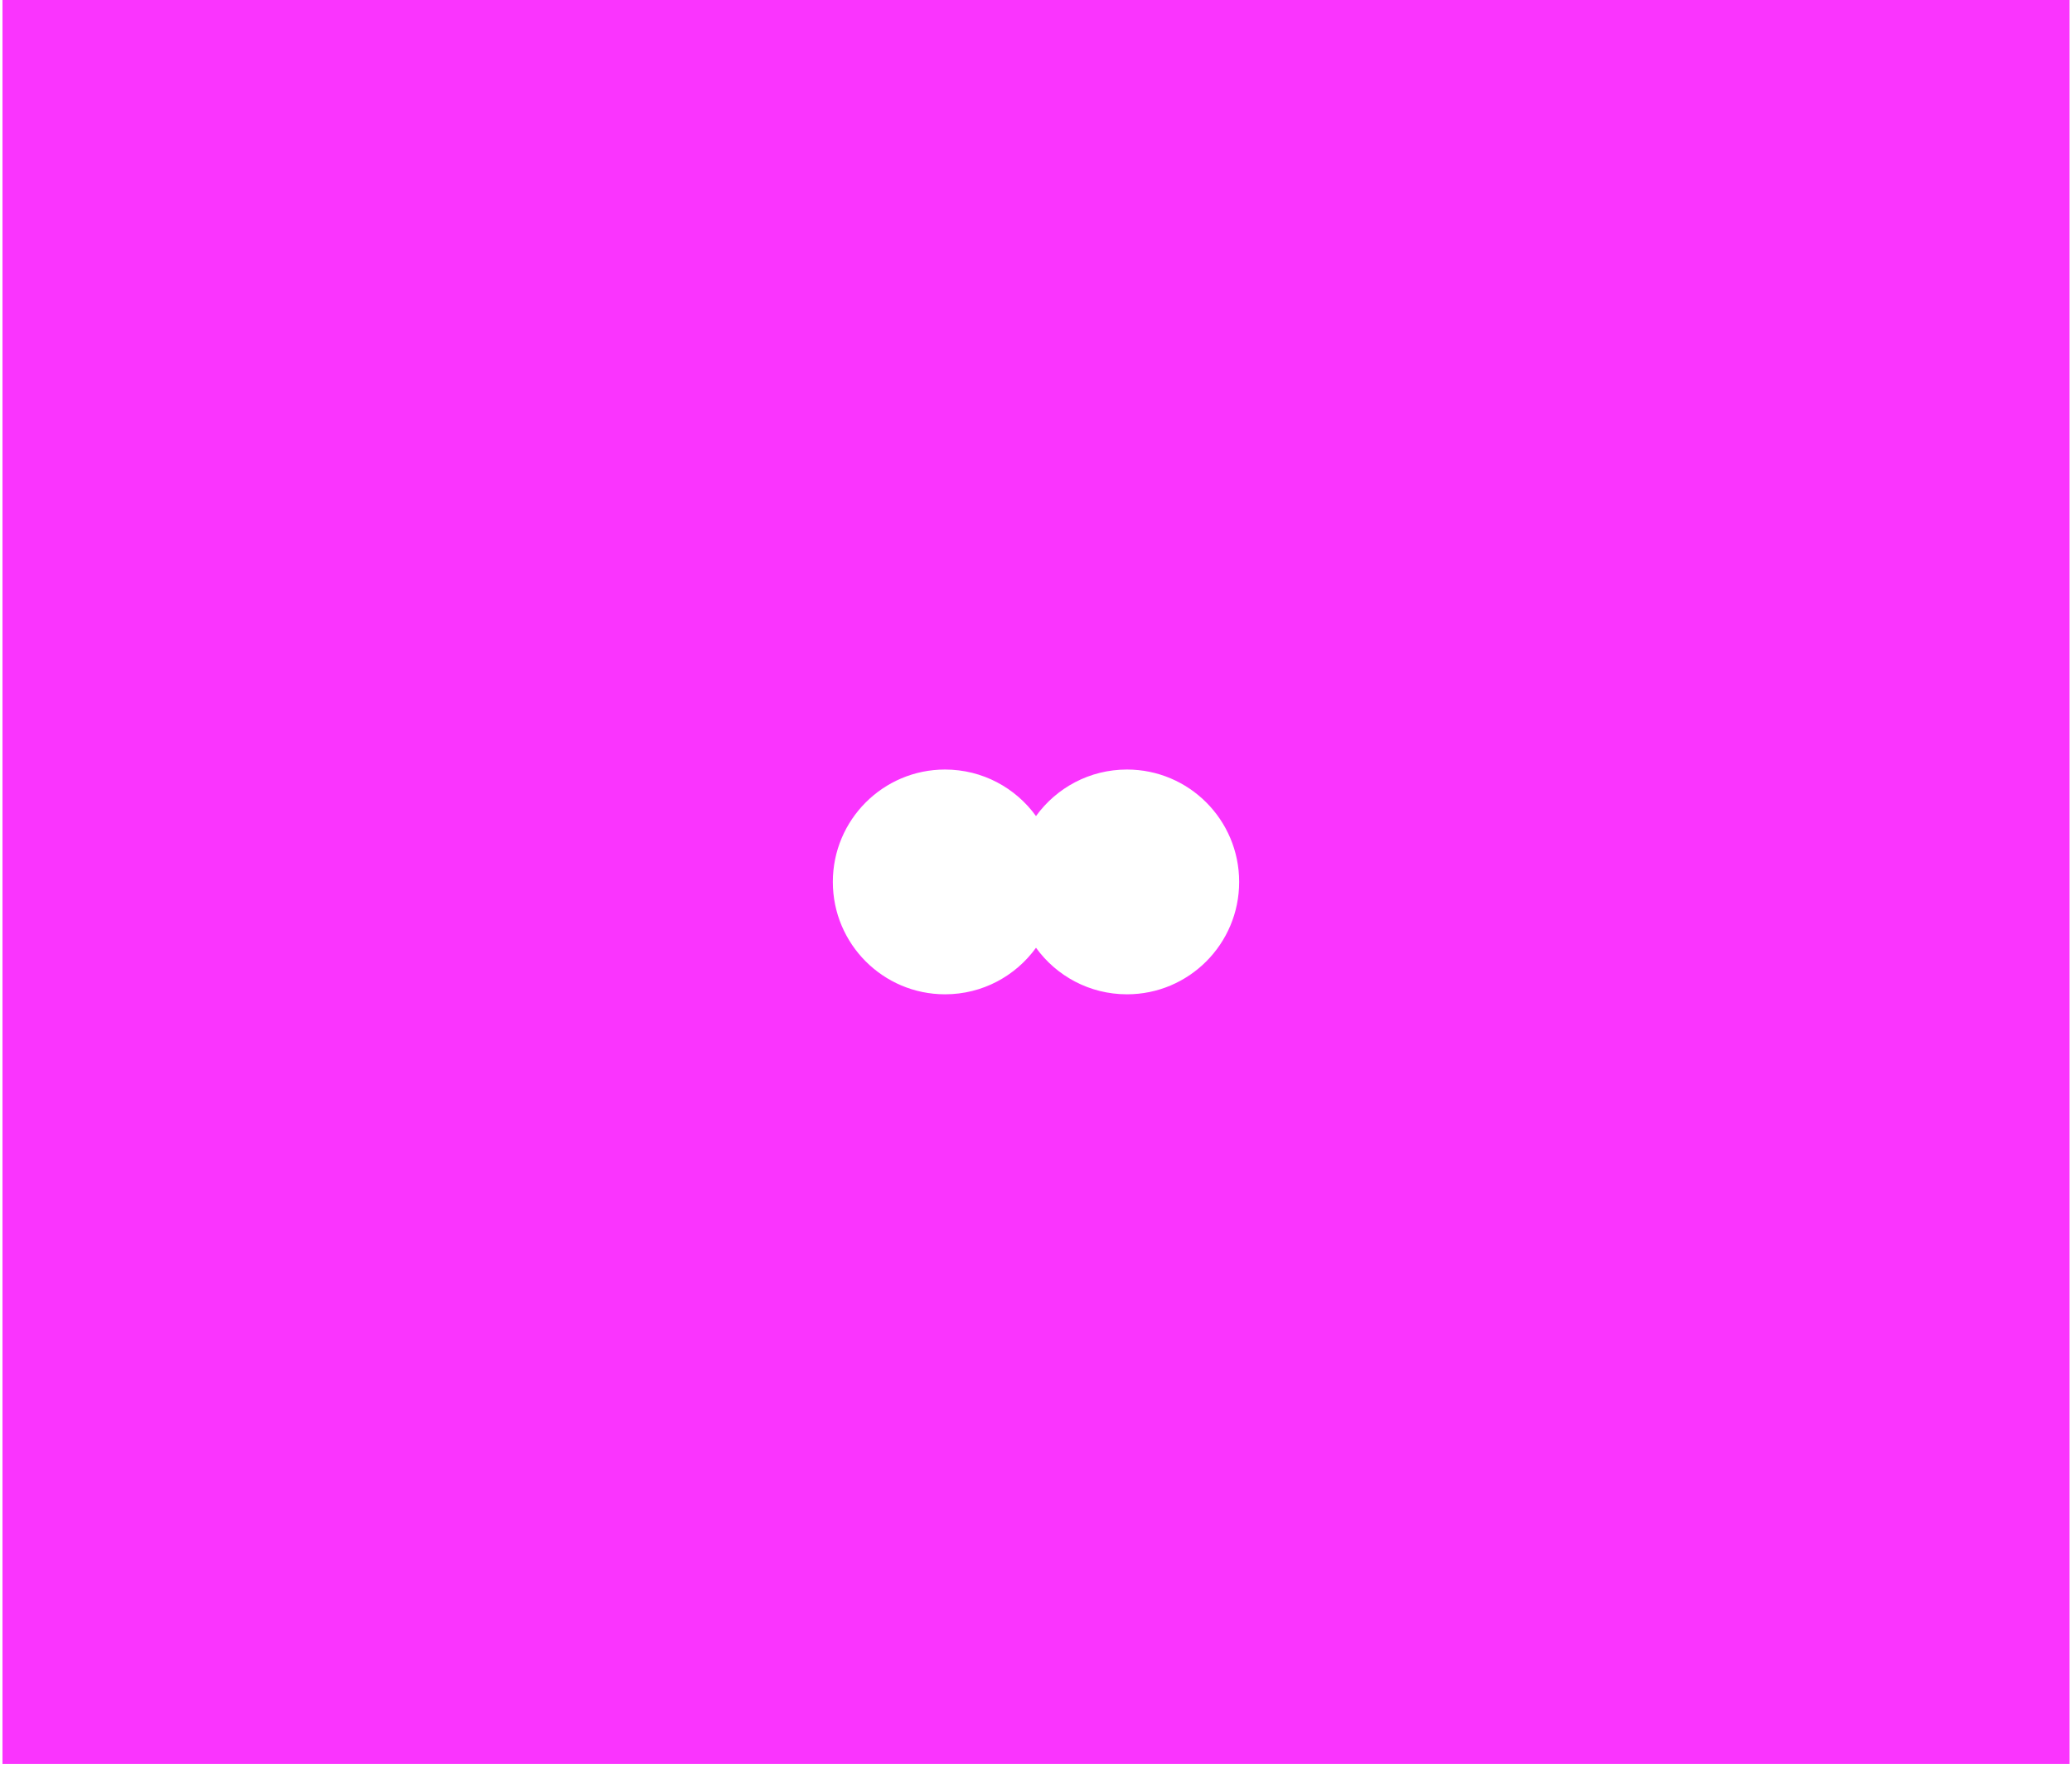 <svg width="3743" height="3194" viewBox="0 0 3743 3194" fill="none" xmlns="http://www.w3.org/2000/svg">
  <path fill-rule="evenodd" clip-rule="evenodd" d="M4.5 0H3738.5V3186H4.5V0ZM2035.8 1390C1968.2 1390 1908.33 1423.14 1871.5 1474.08C1834.67 1423.14 1774.8 1390 1707.2 1390C1595.25 1390 1504.5 1480.89 1504.5 1593C1504.5 1705.11 1595.25 1796 1707.2 1796C1774.8 1796 1834.67 1762.86 1871.5 1711.92C1908.33 1762.86 1968.2 1796 2035.8 1796C2147.75 1796 2238.5 1705.11 2238.5 1593C2238.5 1480.89 2147.75 1390 2035.8 1390Z" fill="#FA34FE"/>
</svg>
